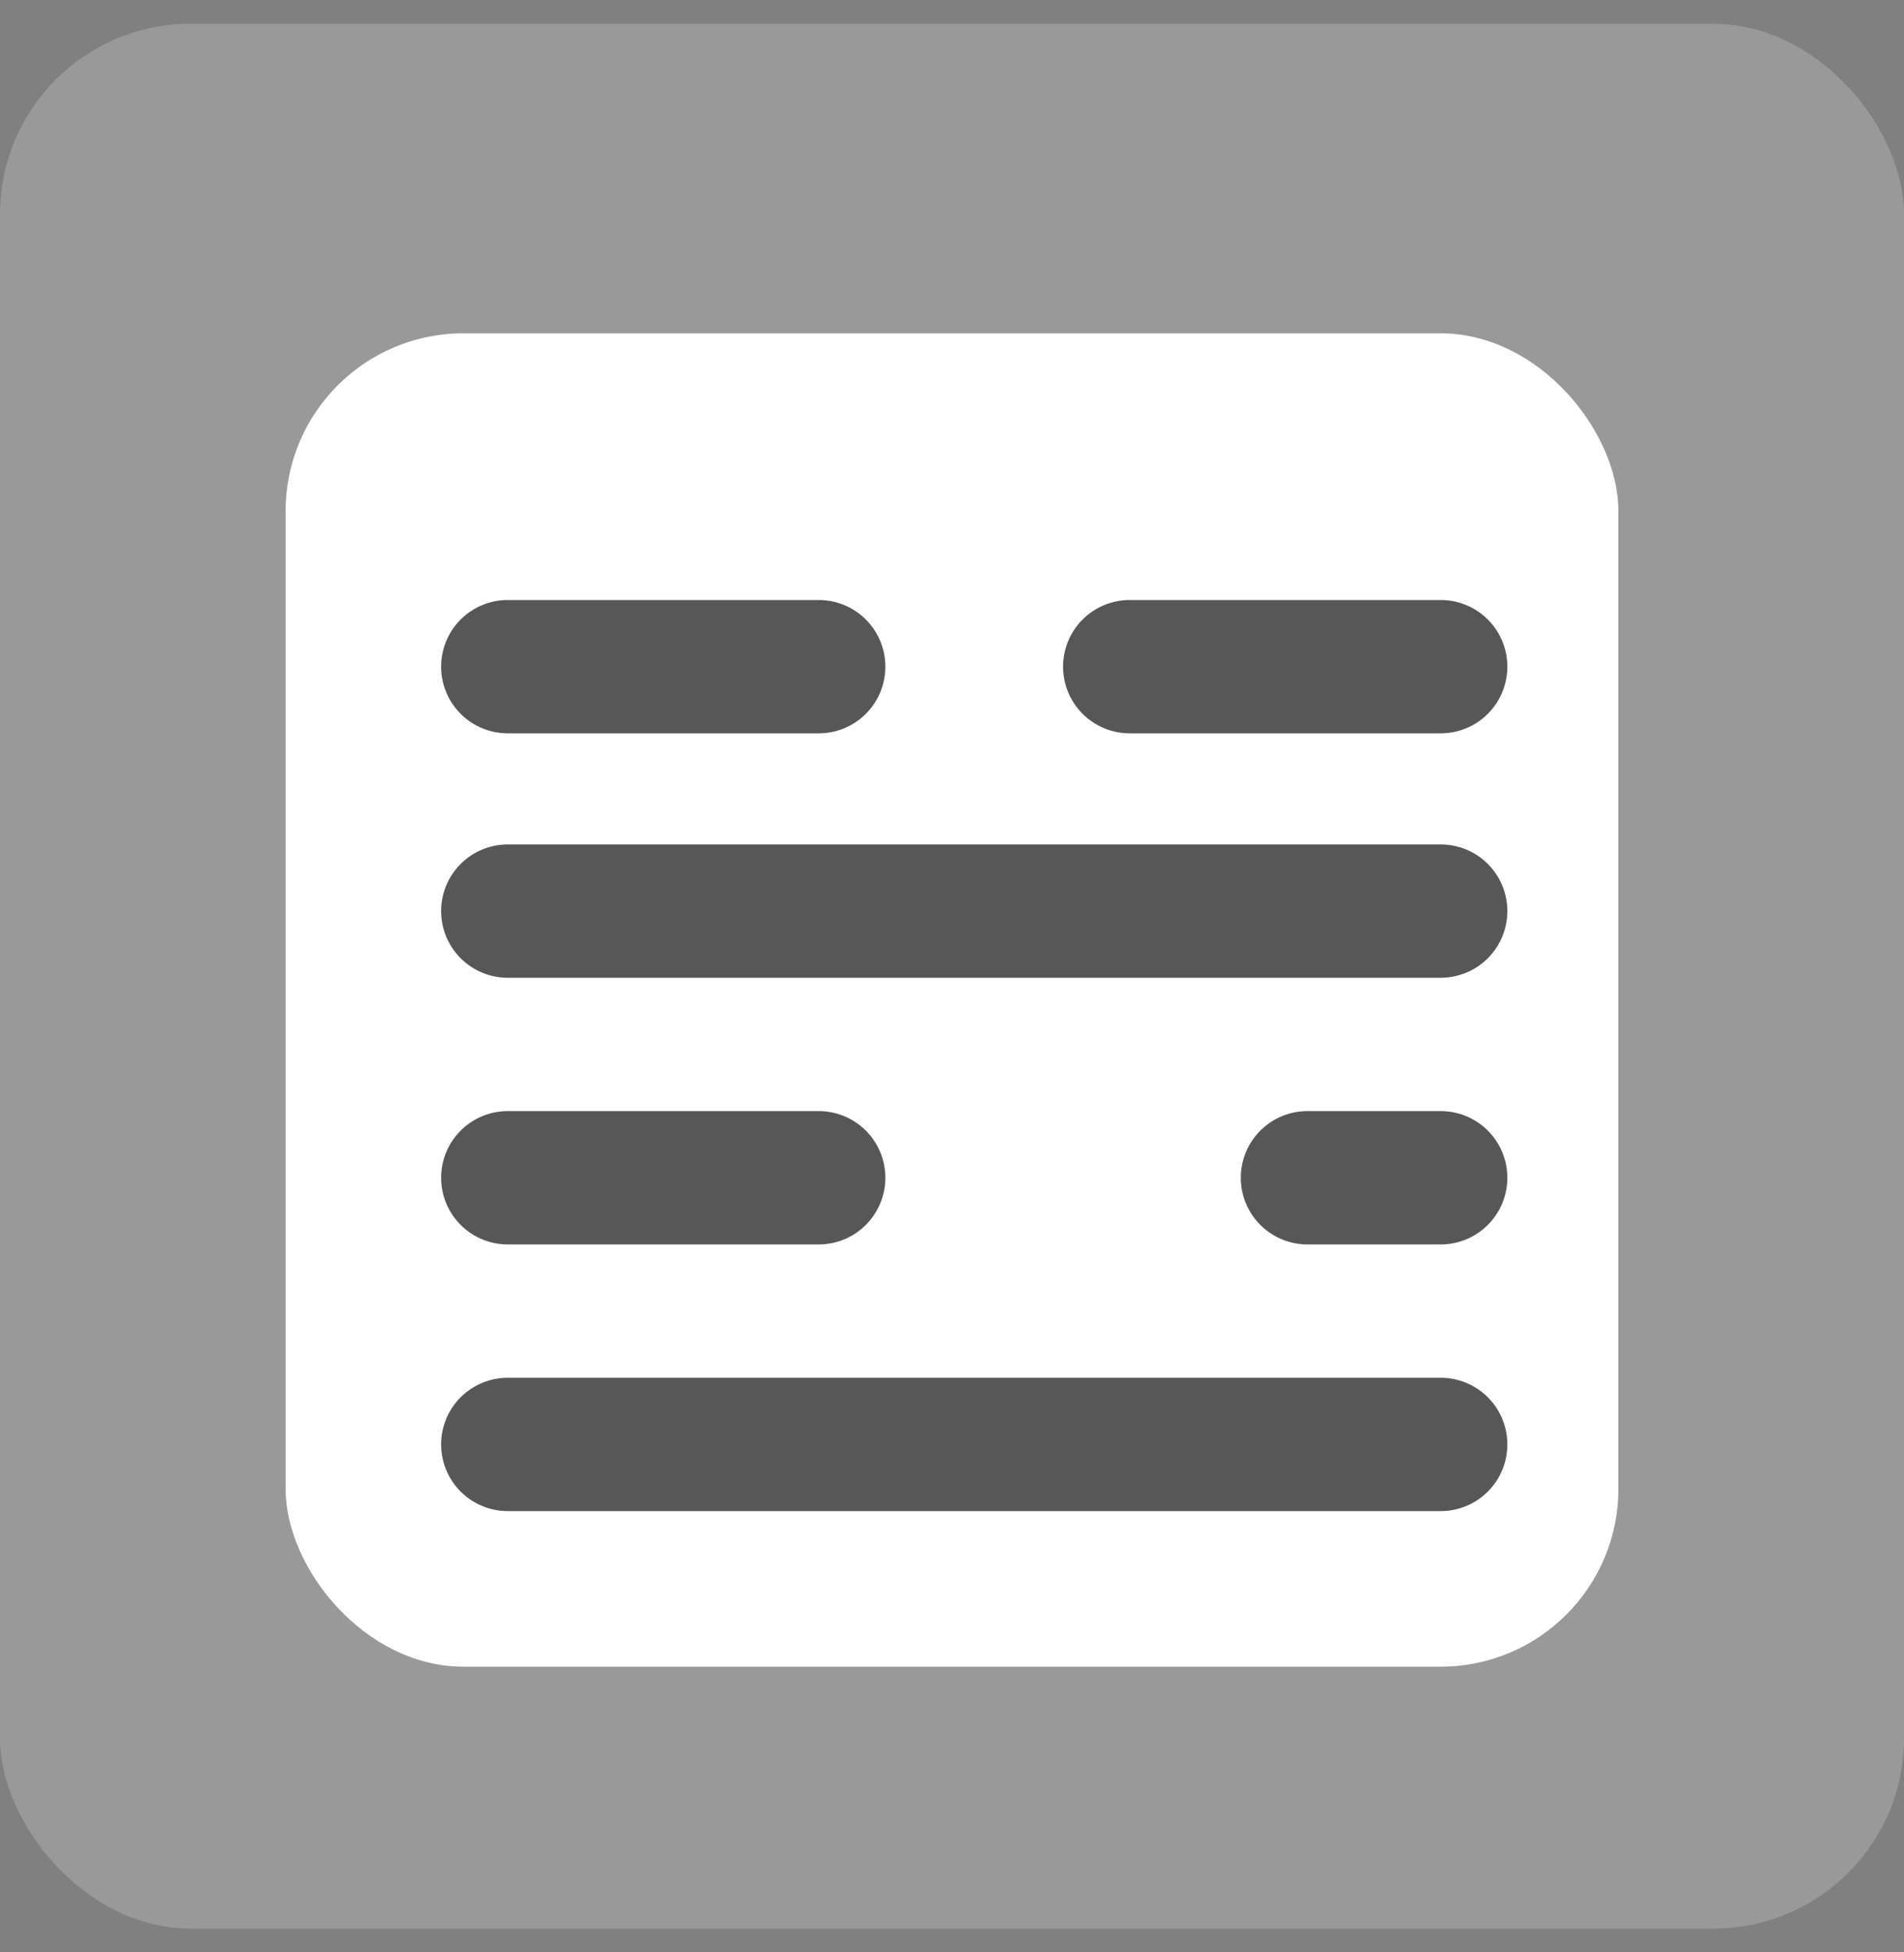 <svg width="40" height="41" viewBox="0 0 40 41" fill="none" xmlns="http://www.w3.org/2000/svg">
<rect x="0" y="0" width="40" height="41" fill="#808080" stroke="none"/>
<rect y="0.5" width="40" height="40" rx="4" fill="white" fill-opacity="0.2"/>
<rect x="6" y="7" width="28" height="28" rx="3.733" fill="white"/>
<path d="M10.667 14H17.2" stroke="#575757" stroke-width="2.8" stroke-linecap="round"/>
<path d="M10.667 24.733H17.2" stroke="#575757" stroke-width="2.8" stroke-linecap="round"/>
<path d="M27.467 24.733L30.267 24.733" stroke="#575757" stroke-width="2.8" stroke-linecap="round"/>
<path d="M10.667 19.133H30.267" stroke="#575757" stroke-width="2.8" stroke-linecap="round"/>
<path d="M10.667 30.333H30.267" stroke="#575757" stroke-width="2.8" stroke-linecap="round"/>
<path d="M23.733 14H30.267" stroke="#575757" stroke-width="2.8" stroke-linecap="round"/>
</svg>
